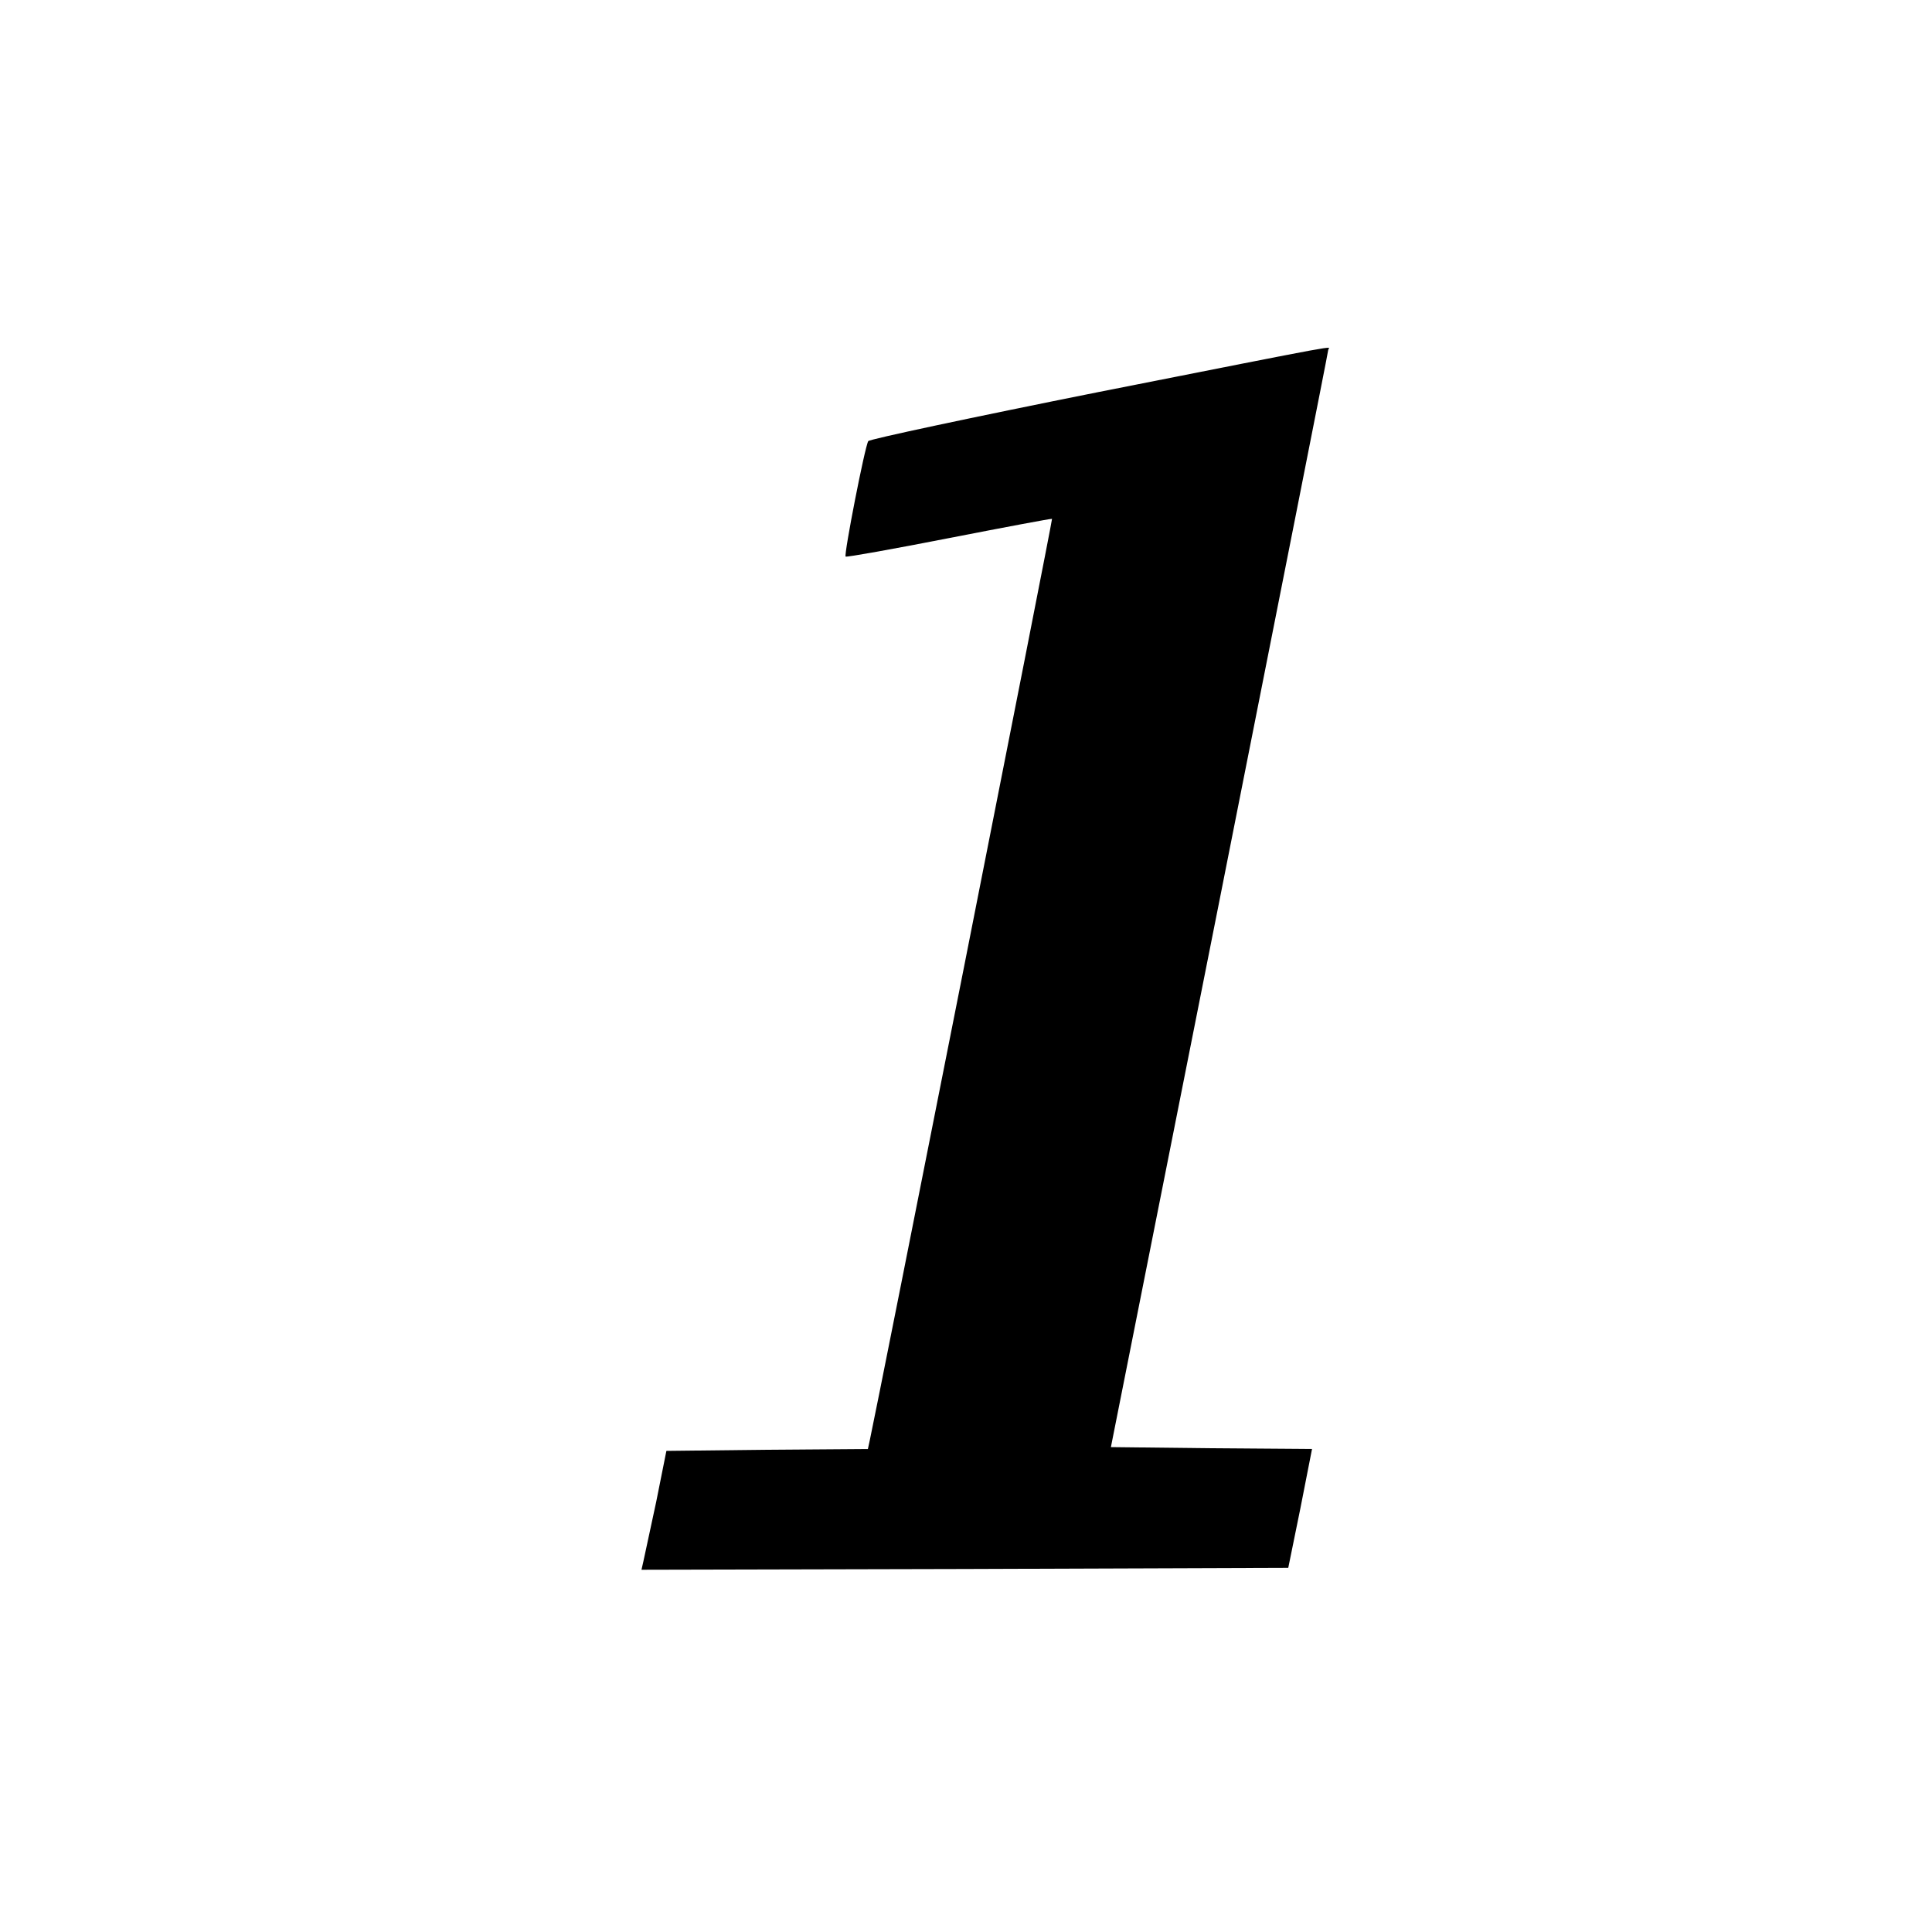 <?xml version="1.0" standalone="no"?>
<!DOCTYPE svg PUBLIC "-//W3C//DTD SVG 20010904//EN"
 "http://www.w3.org/TR/2001/REC-SVG-20010904/DTD/svg10.dtd">
<svg version="1.0" xmlns="http://www.w3.org/2000/svg"
 width="512pt" height="512pt" viewBox="0 0 512 512"
 preserveAspectRatio="xMidYMid meet">
<g transform="translate(0,512) scale(0.1,-0.1)"
fill="#000000" stroke="none">
<path d="M2906 4080 c-330 -66 -602 -124 -605 -129 -9 -14 -65 -301 -60 -306
3 -2 126 20 274 49 149 29 271 52 273 51 2 -2 -464 -2356 -483 -2442 l-5 -23
-267 -2 -267 -3 -27 -135 c-16 -74 -31 -145 -34 -158 l-5 -22 857 2 857 3 32
157 31 158 -266 2 -267 3 288 1450 c158 798 288 1453 288 1458 0 9 74 23 -614
-113z"/>
</g>
</svg>
